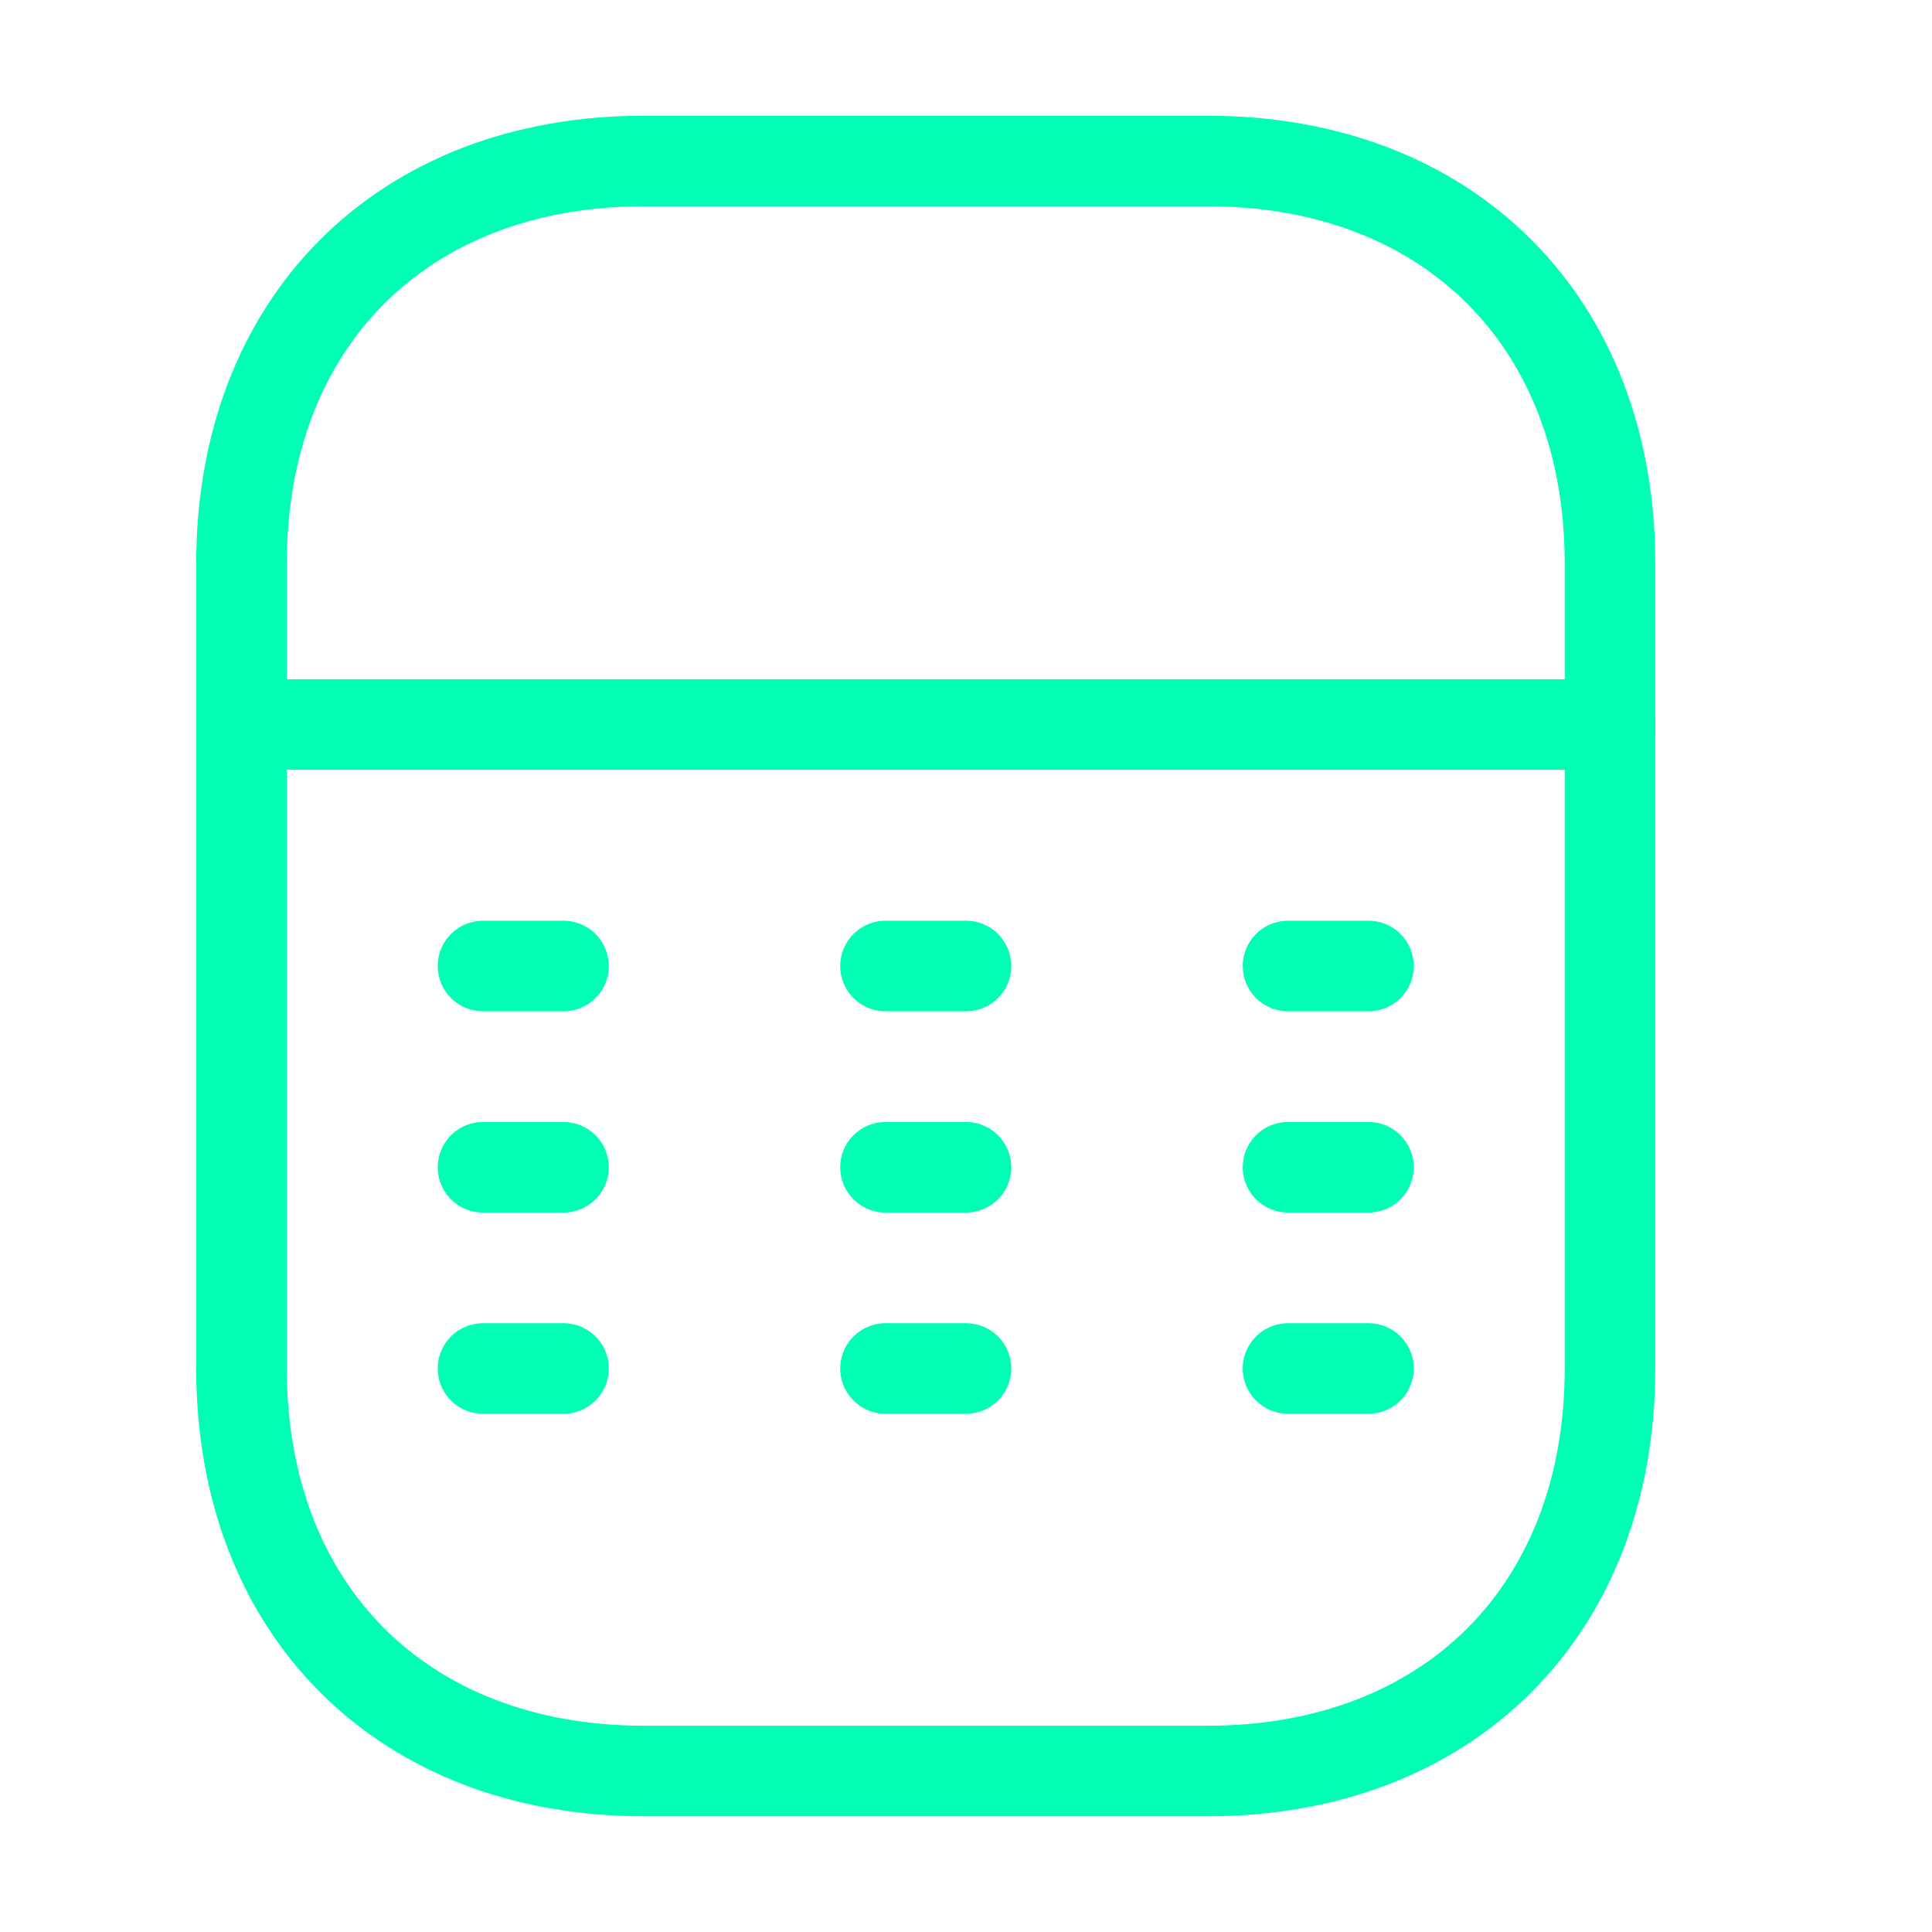 <svg xmlns="http://www.w3.org/2000/svg" width="64" height="64" viewBox="0 0 64 64" fill="none"><path d="M21.333 5.333L40 5.333C48 5.333 53.333 10.667 53.333 18.667L53.333 45.333C53.333 53.333 48 58.667 40 58.667L21.333 58.667C13.333 58.667 8 53.333 8 45.333L8 18.667C8 10.667 13.333 5.333 21.333 5.333Z" stroke="#00FFB4" stroke-width="3" stroke-linecap="round" stroke-linejoin="round"></path><path d="M53.333 24L8 24" stroke="#00FFB4" stroke-width="3" stroke-linecap="round" stroke-linejoin="round"></path><path d="M45.333 32L42.667 32" stroke="#00FFB4" stroke-width="3" stroke-linecap="round" stroke-linejoin="round"></path><path d="M32 32L29.333 32" stroke="#00FFB4" stroke-width="3" stroke-linecap="round" stroke-linejoin="round"></path><path d="M18.667 32L16 32" stroke="#00FFB4" stroke-width="3" stroke-linecap="round" stroke-linejoin="round"></path><path d="M45.333 38.667L42.667 38.667" stroke="#00FFB4" stroke-width="3" stroke-linecap="round" stroke-linejoin="round"></path><path d="M32 38.667L29.333 38.667" stroke="#00FFB4" stroke-width="3" stroke-linecap="round" stroke-linejoin="round"></path><path d="M18.667 38.667L16 38.667" stroke="#00FFB4" stroke-width="3" stroke-linecap="round" stroke-linejoin="round"></path><path d="M45.333 45.333L42.667 45.333" stroke="#00FFB4" stroke-width="3" stroke-linecap="round" stroke-linejoin="round"></path><path d="M32 45.333L29.333 45.333" stroke="#00FFB4" stroke-width="3" stroke-linecap="round" stroke-linejoin="round"></path><path d="M18.667 45.333L16 45.333" stroke="#00FFB4" stroke-width="3" stroke-linecap="round" stroke-linejoin="round"></path></svg>
